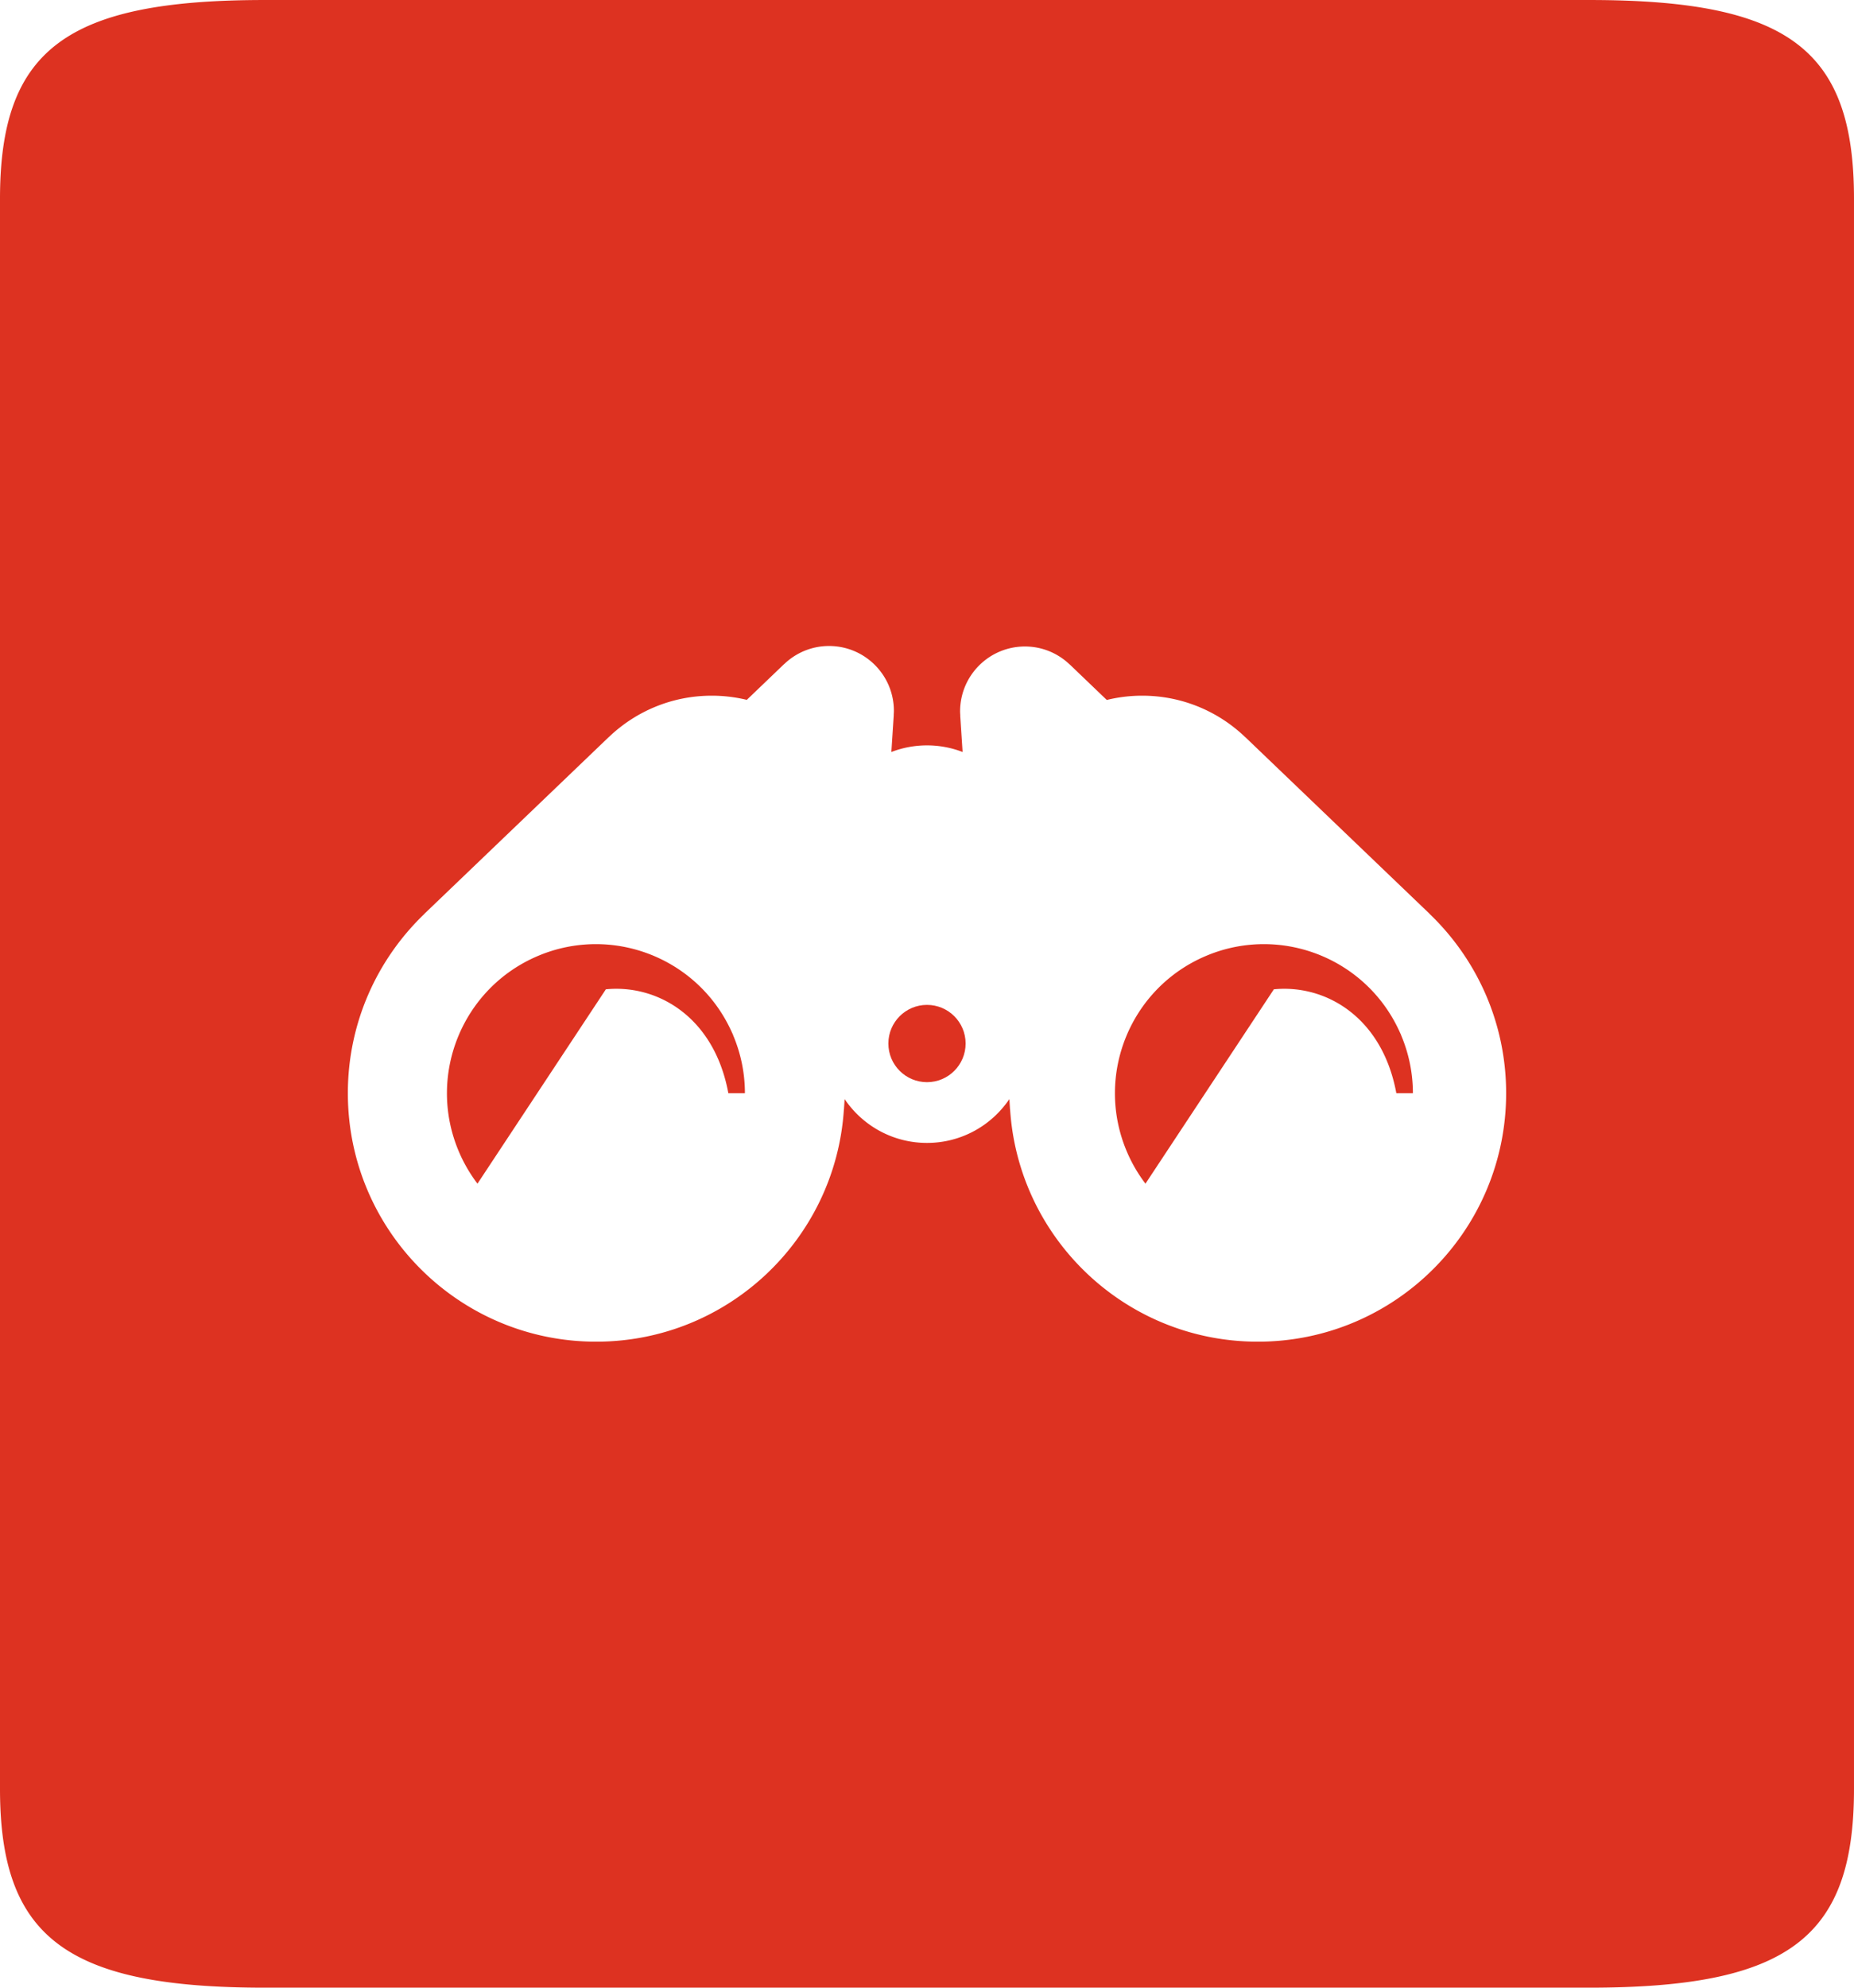 <?xml version="1.0" encoding="UTF-8"?>
<svg xmlns="http://www.w3.org/2000/svg" viewBox="0 0 476.221 510.235">
  <g fill="#181716">
    <path d="M359.91 265.732c-.121-.286-.259-.561-.387-.843-.051-.112-.095-.229-.146-.34h-.009c-5.01-10.822-14.49-18.257-25.302-21.006a38.096 38.096 0 0 0-24.306 1.846c-19.467 8.229-28.576 30.681-20.346 50.148a38.308 38.308 0 0 0 4.812 8.31l32.979-49.892c13.216-1.314 27.841 7.061 31.46 26.674v.001h4.254v-.001c0-5.285-1.09-10.311-3.028-14.89l.019-.007zM188.329 265.732c-.121-.286-.259-.561-.387-.843-.051-.112-.095-.229-.146-.34h-.009c-5.01-10.822-14.49-18.257-25.302-21.006a38.096 38.096 0 0 0-24.306 1.846c-19.467 8.229-28.576 30.681-20.346 50.148a38.308 38.308 0 0 0 4.812 8.31l32.979-49.892c13.216-1.314 27.841 7.061 31.46 26.674v.001h4.254v-.001c0-5.285-1.09-10.311-3.028-14.89l.019-.007z" style="fill: #dd3221;"></path>
    <circle cx="238.108" cy="267.874" r="9.921" style="fill: #dd3221;"></circle>
    <path d="M408.189.002H68.032C17.144.002 0 12.621 0 51.022v408.189c0 38.14 17.139 51.024 68.032 51.024h340.157c51.283 0 68.03-12.885 68.03-51.024V51.022c.001-38.396-16.875-51.02-68.03-51.02zm-85.102 344.407c-33.817 0-61.473-26.324-63.629-59.598l-.017.008-.174-2.687c-4.585 6.789-12.351 11.254-21.159 11.254-8.808 0-16.573-4.463-21.157-11.251l-.174 2.681-.016-.007c-2.155 33.274-29.811 59.6-63.628 59.6-35.225 0-63.78-28.555-63.78-63.78 0-18.109 7.561-34.442 19.682-46.052l-.018-.009 47.345-45.354.011.005c6.873-6.583 16.19-10.636 26.459-10.636 3.098 0 6.106.378 8.991 1.072l9.607-9.203.014.006c2.991-2.863 7.038-4.632 11.506-4.632 9.197 0 16.654 7.456 16.654 16.654 0 .366-.031.724-.055 1.084l.02.009-.613 9.465a25.44 25.44 0 0 1 9.152-1.698c3.224 0 6.304.604 9.144 1.694l-.605-9.333.02-.009c-.023-.36-.055-.718-.055-1.084 0-9.198 7.457-16.654 16.655-16.654 4.468 0 8.515 1.769 11.506 4.633l.014-.007 9.499 9.101a38.334 38.334 0 0 1 9.1-1.098c10.268 0 19.584 4.052 26.457 10.634l.011-.005 47.347 45.354-.017.008c12.122 11.61 19.684 27.944 19.684 46.055-.002 35.225-28.557 63.78-63.781 63.78z" style="fill: #dd3221;"></path>
  </g>
</svg>
